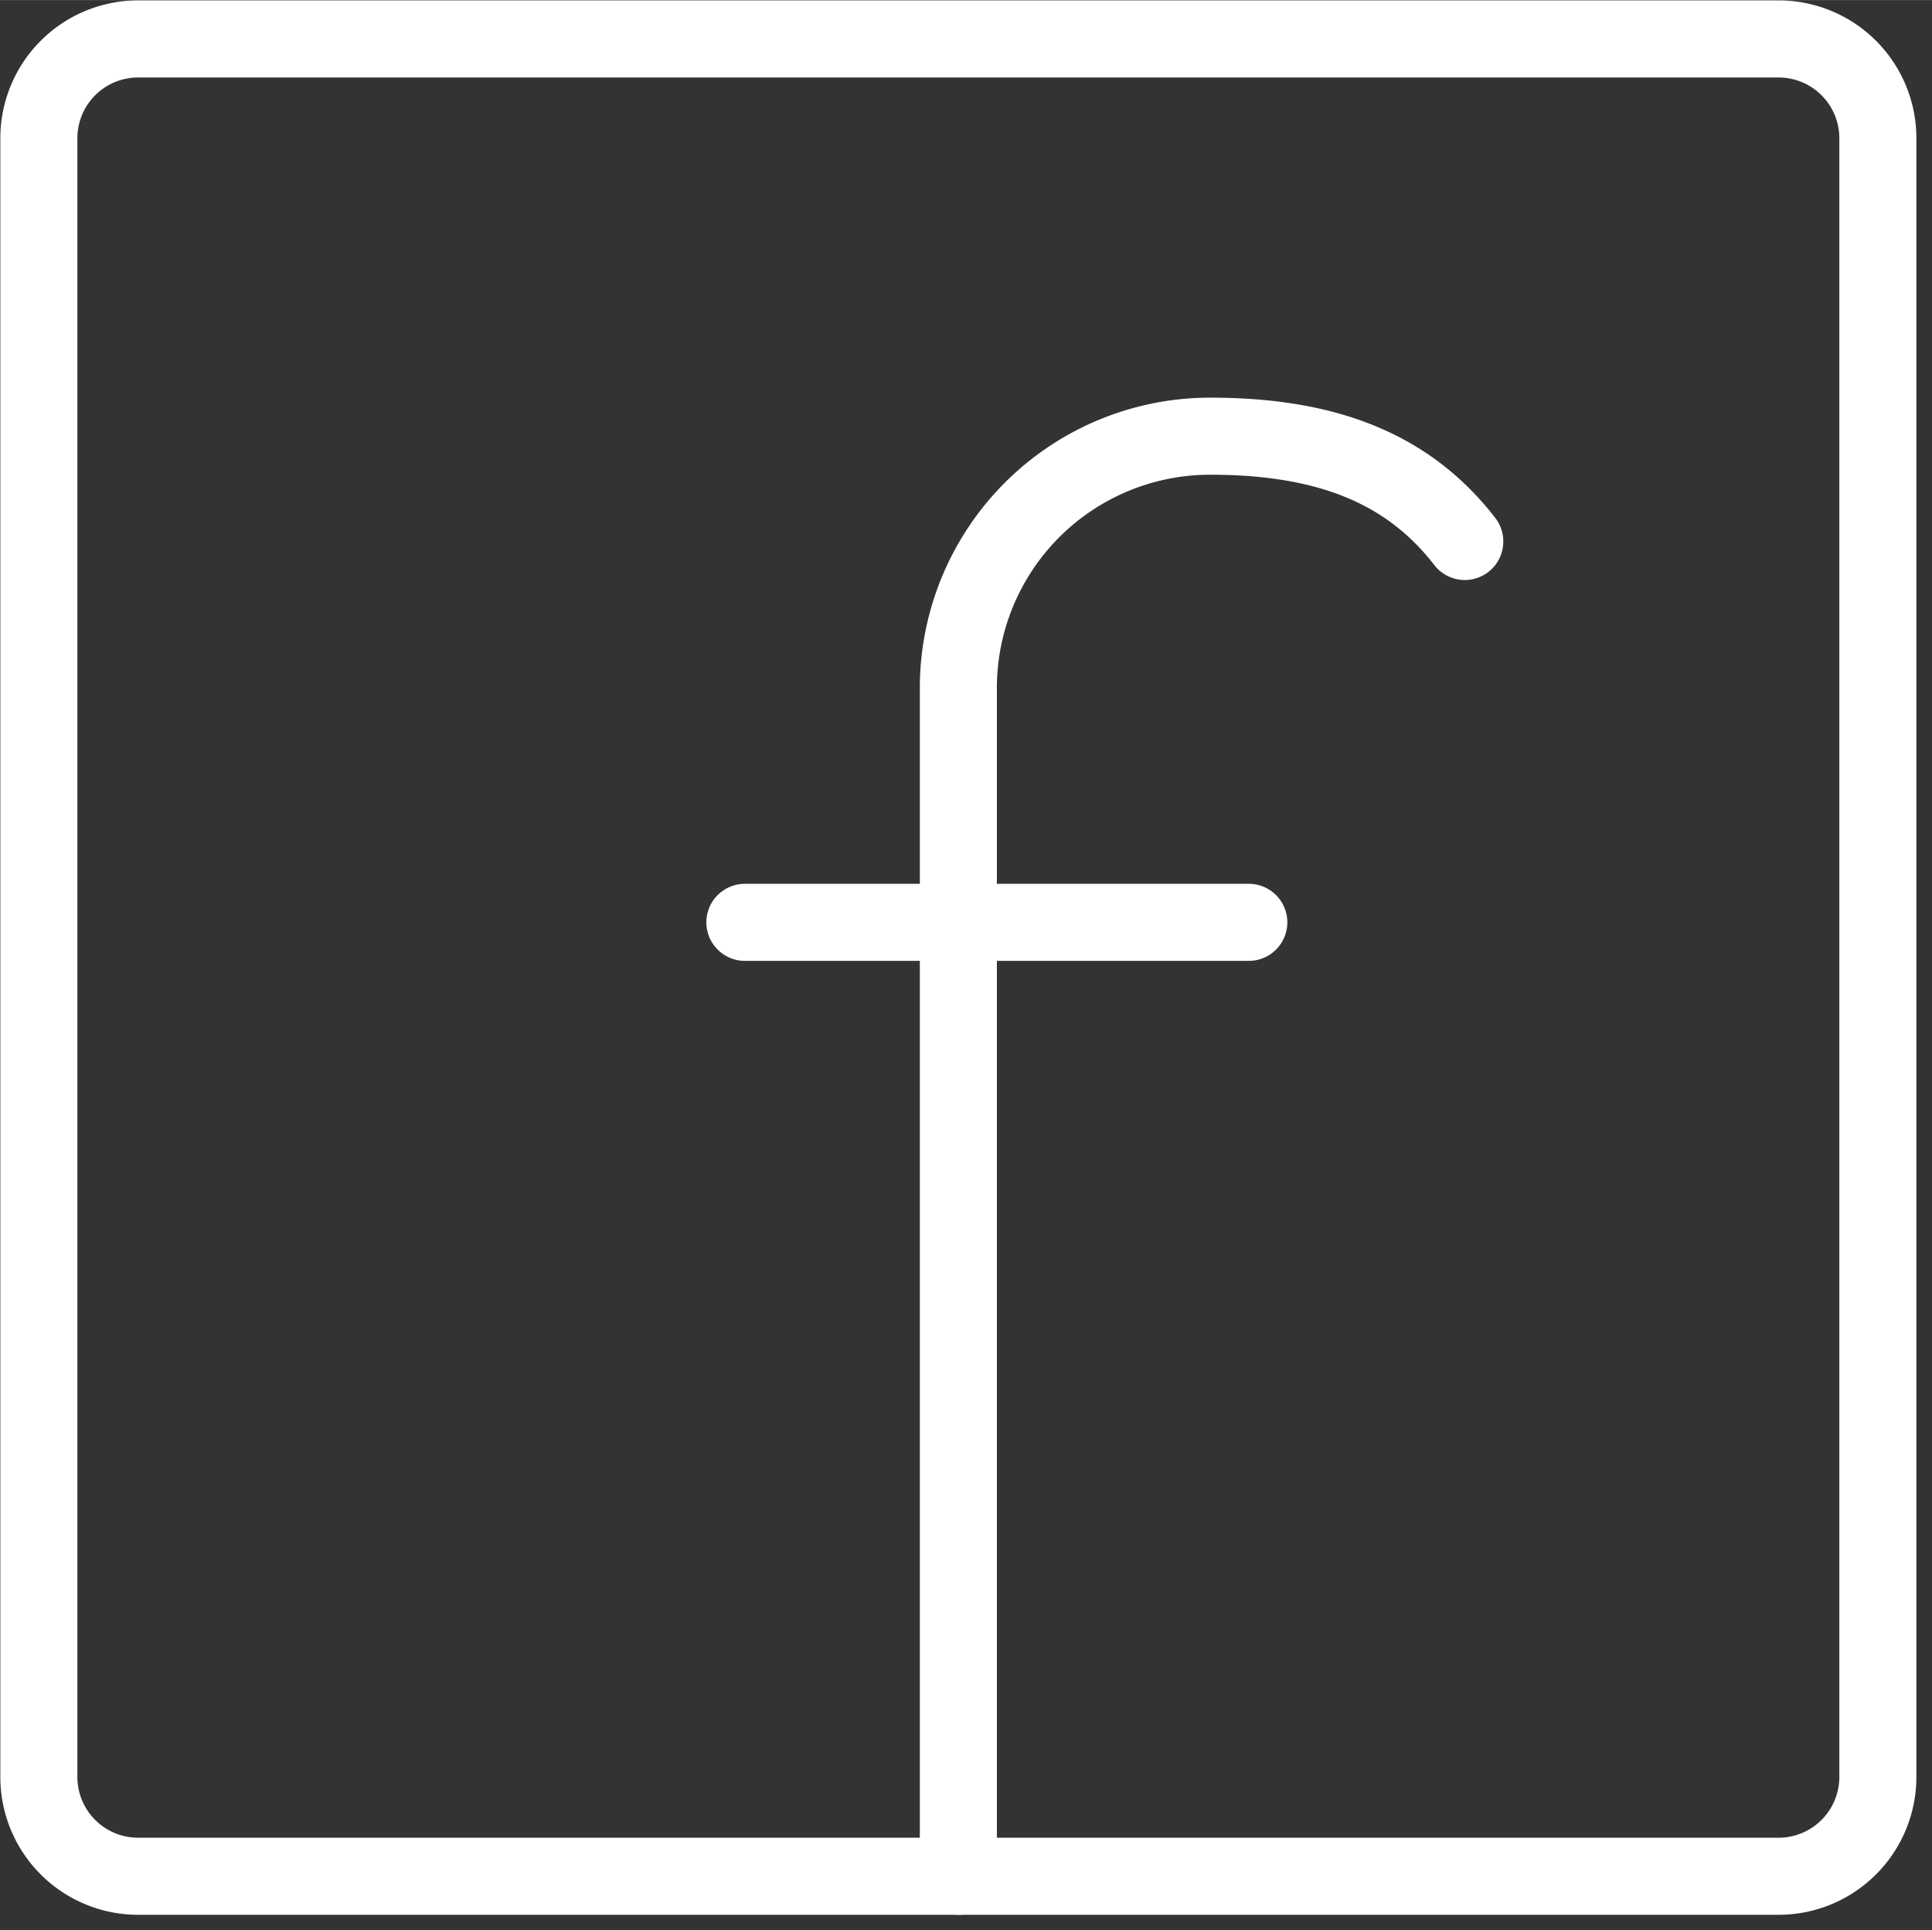 <svg xmlns="http://www.w3.org/2000/svg" id="svg2" width="29.839" height="29.808" version="1.1" viewBox="0 0 1.79 1.788"><rect x="0" y="0" width="1.79" height="1.788" fill="#333333" stroke="none"/><defs id="defs1"><style id="style1">.a{fill:none;stroke:#000;stroke-linecap:round;stroke-linejoin:round}</style></defs><g id="g1" style="stroke:#fff;stroke-width:1.552;stroke-dasharray:none;stroke-opacity:1" transform="matrix(.046 0 0 .046 .013 .013)"><path id="path1" d="M19.02 37.5V13.57A5.07 5.07 0 0 1 24.1 8.5v0c2.49 0 4.05.74 5.12 2.12" class="a" style="stroke:#fff;stroke-width:1.552;stroke-dasharray:none;stroke-opacity:1"/><path id="line1" d="M14.72 18.29h10.15" class="a" style="stroke:#fff;stroke-width:1.552;stroke-dasharray:none;stroke-opacity:1"/><path id="path2" d="M2.5.5a2 2 0 0 0-2 2v33a2 2 0 0 0 2 2h33.04a2 2 0 0 0 2-2v0-33a2 2 0 0 0-2-2z" class="a" style="stroke:#fff;stroke-width:1.552;stroke-dasharray:none;stroke-opacity:1"/></g></svg>